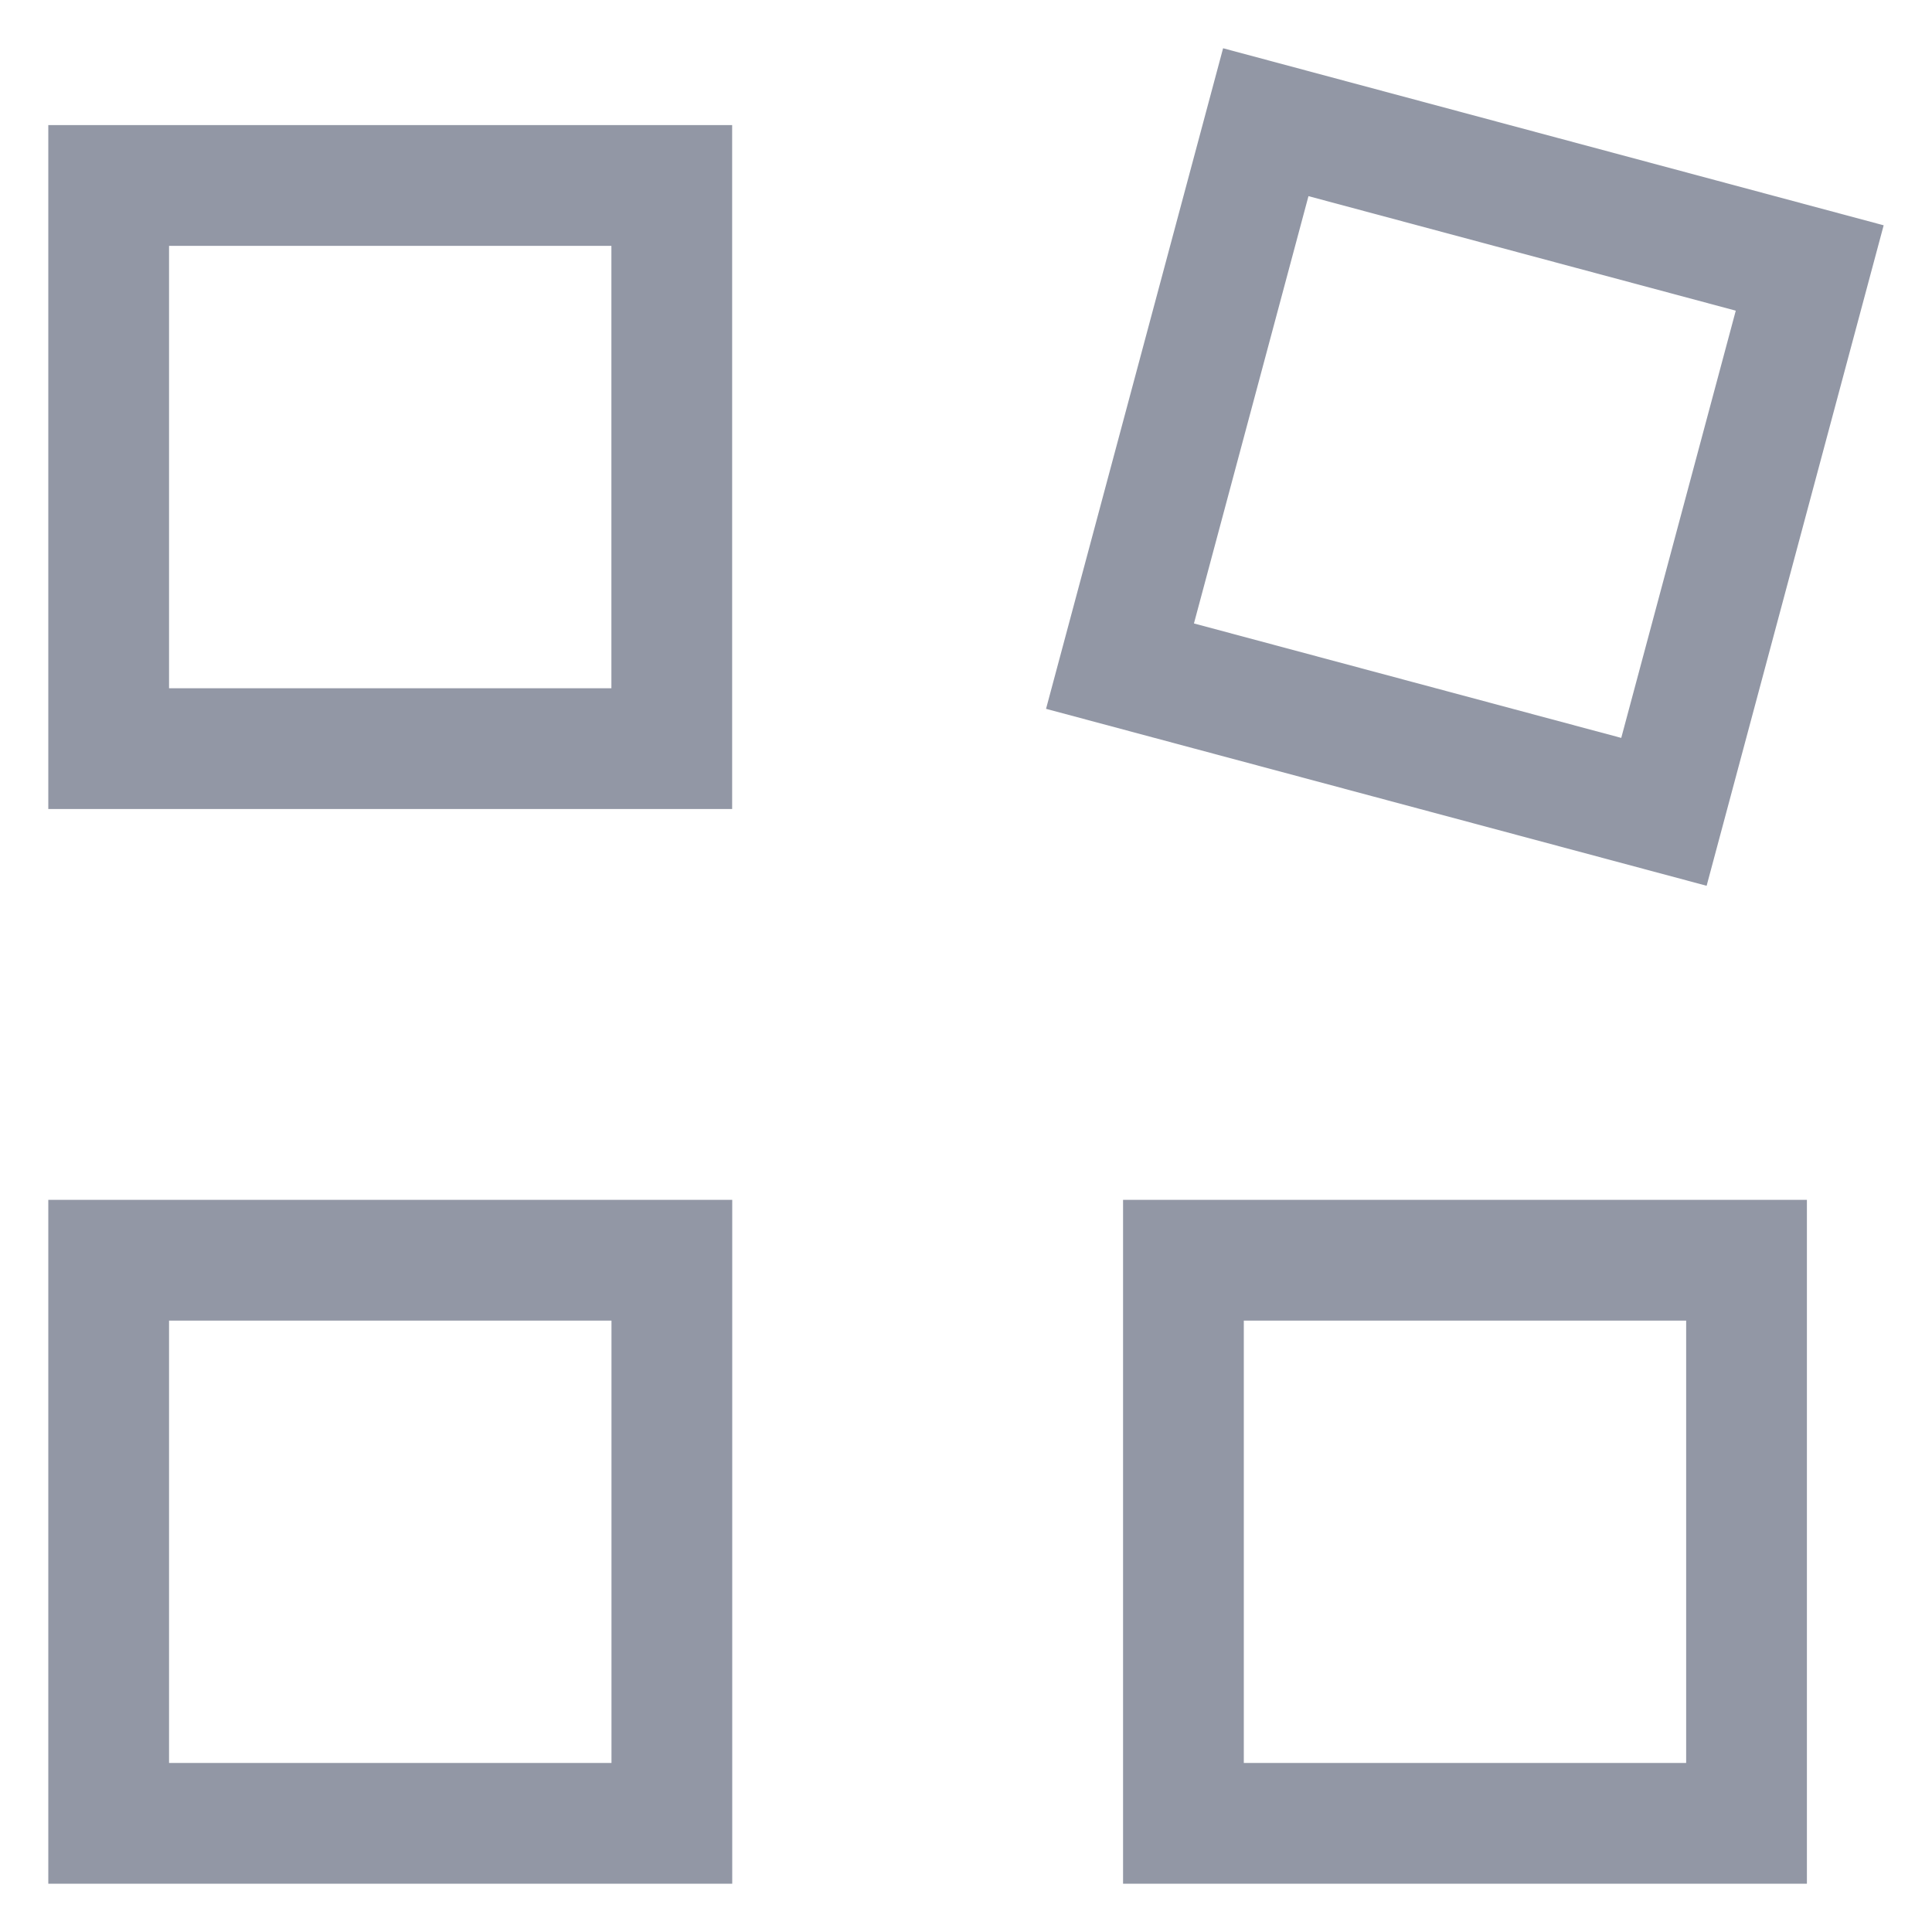 <svg width="24" height="24" viewBox="0 0 24 24" fill="none" xmlns="http://www.w3.org/2000/svg">
<path d="M21.696 15.655V22.65H14.701V15.655H21.696ZM8.346 15.655V22.65H1.35V15.655H8.346ZM22.481 3.329L20.67 10.085L13.913 8.275L15.724 1.518L22.481 3.329ZM8.345 2.304V9.3H1.35V2.304H8.345Z" stroke="#9297A5" stroke-width="1.5" stroke-linecap="square"/>
</svg>
